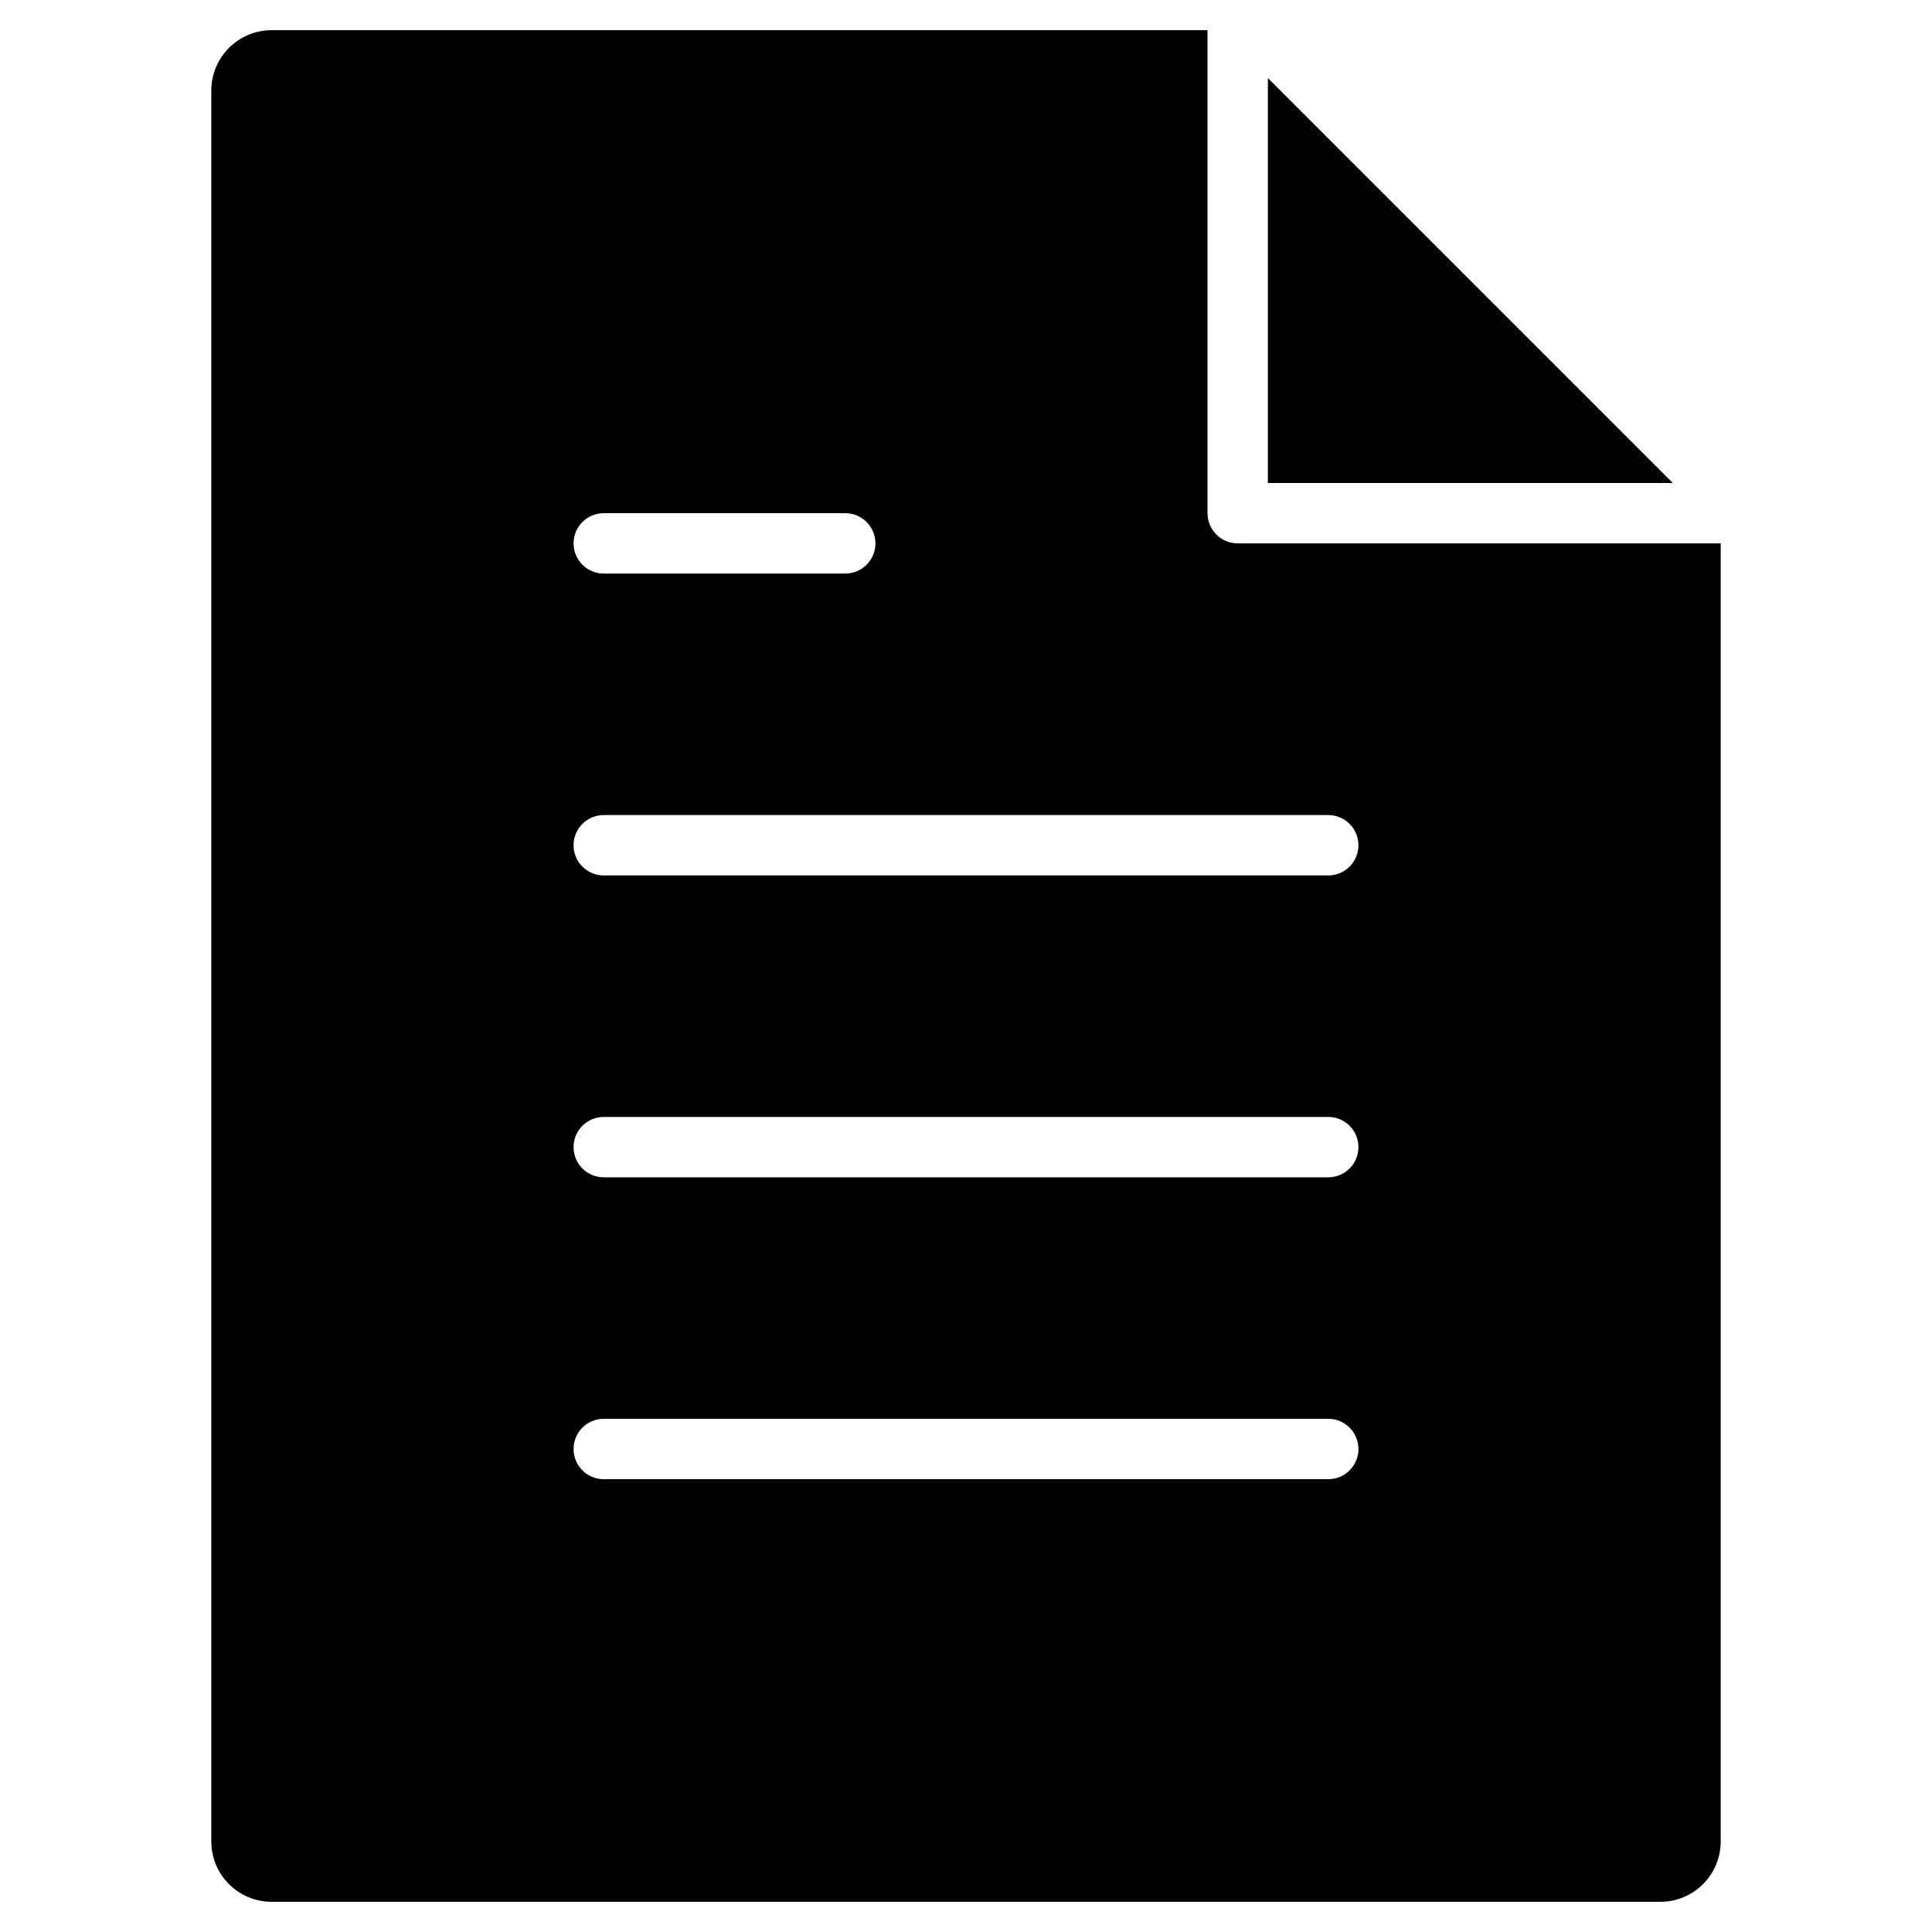 <svg xmlns="http://www.w3.org/2000/svg" viewBox="0 0 64 64" width="64" height="64"><title>single folded content</title><g class="nc-icon-wrapper" fill="#000000"><polygon data-color="color-2" points="42,2.586 42,16 55.414,16 "></polygon><path fill="#000000" d="M40,17V1H9C7.895,1,7,1.895,7,3v58c0,1.105,0.895,2,2,2h46c1.105,0,2-0.895,2-2V18H41 C40.448,18,40,17.552,40,17z M20,17h8c0.553,0,1,0.448,1,1s-0.447,1-1,1h-8c-0.553,0-1-0.448-1-1S19.447,17,20,17z M44,49H20 c-0.553,0-1-0.448-1-1s0.447-1,1-1h24c0.553,0,1,0.448,1,1S44.553,49,44,49z M44,39H20c-0.553,0-1-0.448-1-1s0.447-1,1-1h24 c0.553,0,1,0.448,1,1S44.553,39,44,39z M45,28c0,0.552-0.447,1-1,1H20c-0.553,0-1-0.448-1-1s0.447-1,1-1h24 C44.553,27,45,27.448,45,28z"></path></g></svg>